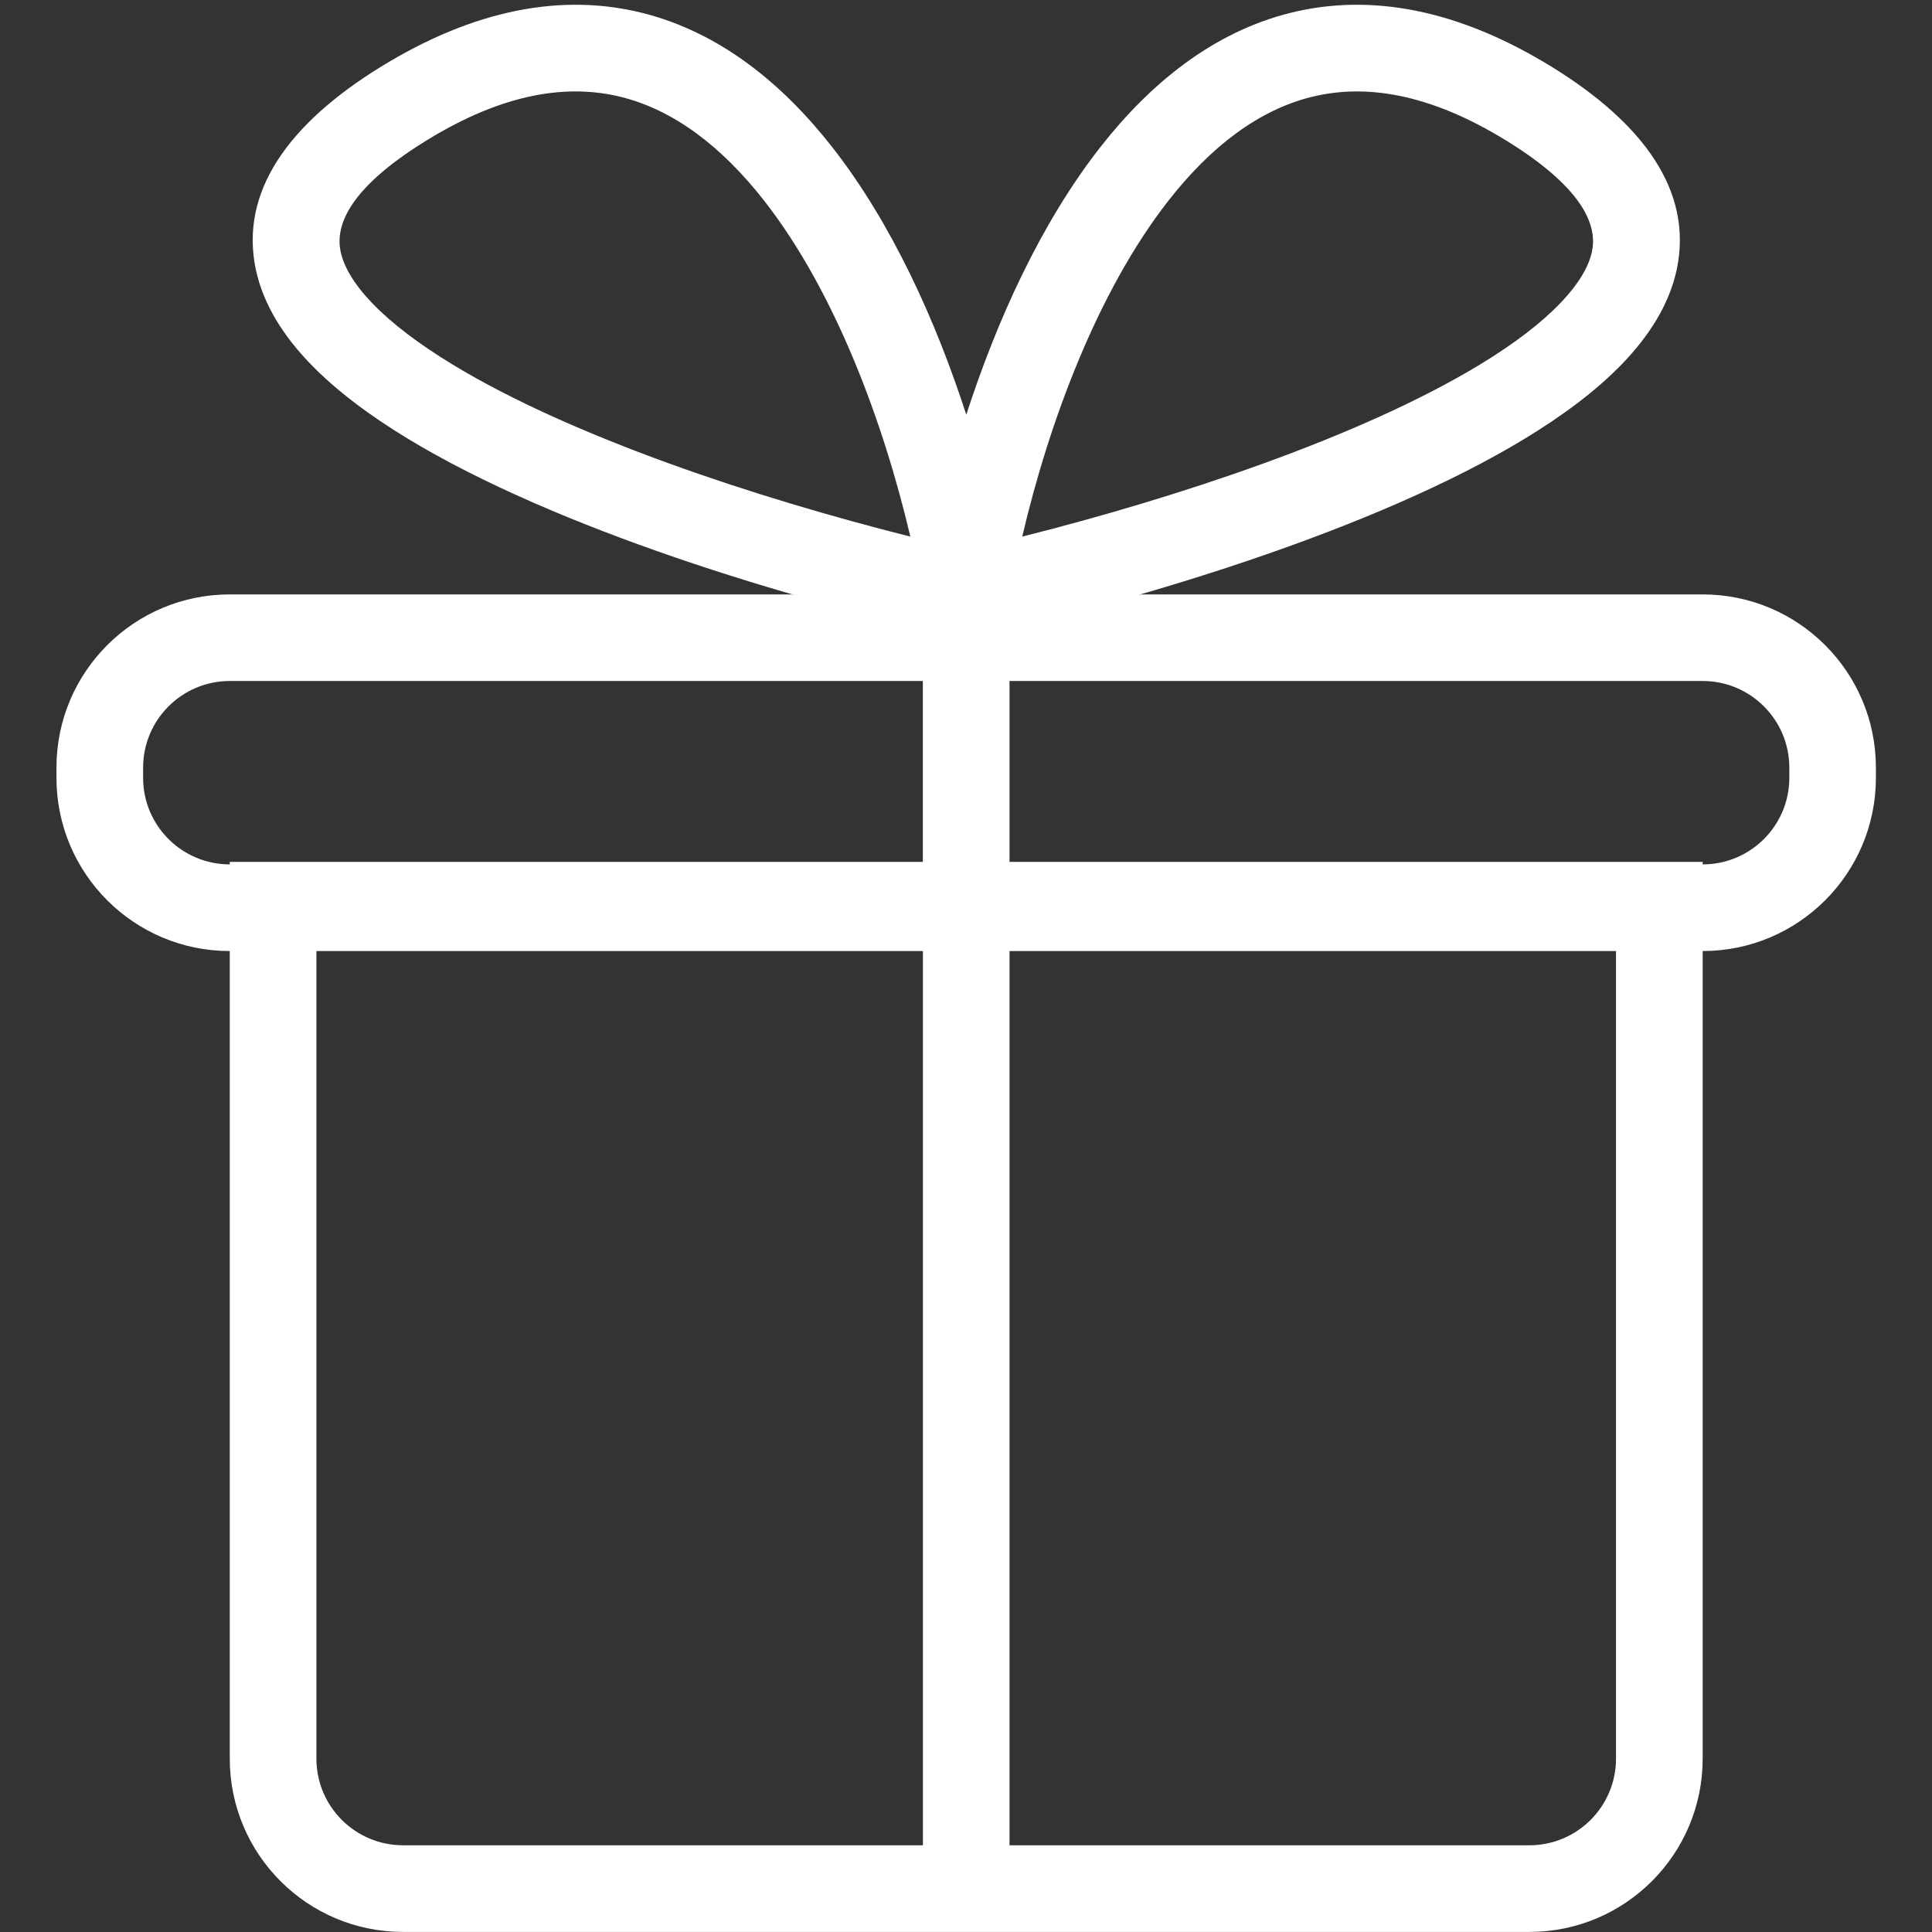 <?xml version="1.0" encoding="UTF-8"?> <svg xmlns="http://www.w3.org/2000/svg" width="27" height="27" viewBox="0 0 27 27" fill="none"><rect x="0" y="0" width="27" height="27" fill="#333333" stroke="none"/><path fill-rule="evenodd" clip-rule="evenodd" d="M12.898 25.788V13.256H4.422V24.577C4.422 25.246 4.964 25.788 5.633 25.788H12.898ZM5.633 26.999C4.295 26.999 3.211 25.915 3.211 24.577V12.045H23.795V24.577C23.795 25.915 22.711 26.999 21.373 26.999H5.633ZM22.584 13.256V24.577C22.584 25.246 22.042 25.788 21.373 25.788H14.108V13.256H22.584Z" fill="white"></path><path fill-rule="evenodd" clip-rule="evenodd" d="M12.897 12.08V9.517H3.211C2.542 9.517 2 10.06 2 10.728V10.87C2 11.538 2.542 12.08 3.211 12.08H12.897ZM3.211 13.291C1.873 13.291 0.789 12.207 0.789 10.87V10.728C0.789 9.391 1.873 8.307 3.211 8.307H23.795C25.132 8.307 26.216 9.391 26.216 10.728V10.87C26.216 12.207 25.132 13.291 23.795 13.291H3.211ZM14.108 9.517H23.795C24.464 9.517 25.006 10.06 25.006 10.728V10.87C25.006 11.538 24.464 12.08 23.795 12.08H14.108V9.517Z" fill="white"></path><path fill-rule="evenodd" clip-rule="evenodd" d="M12.722 7.499C10.562 6.956 7.989 6.105 6.326 5.095C5.854 4.808 5.477 4.522 5.207 4.242C4.935 3.96 4.802 3.716 4.76 3.515C4.694 3.202 4.805 2.676 5.952 1.968C7.057 1.285 7.951 1.175 8.676 1.354C9.417 1.537 10.087 2.048 10.681 2.807C11.678 4.083 12.353 5.924 12.722 7.499ZM13.504 5.796C13.08 4.486 12.466 3.125 11.635 2.062C10.942 1.175 10.06 0.448 8.966 0.178C7.857 -0.096 6.631 0.126 5.315 0.938C4.041 1.725 3.345 2.674 3.575 3.765C3.681 4.265 3.971 4.705 4.336 5.083C4.702 5.463 5.173 5.811 5.698 6.13C7.778 7.392 11.035 8.375 13.372 8.898L13.504 8.928L13.636 8.898C15.973 8.375 19.23 7.393 21.31 6.13C21.835 5.811 22.306 5.463 22.672 5.083C23.036 4.705 23.327 4.265 23.433 3.765C23.663 2.674 22.967 1.725 21.692 0.938C20.377 0.126 19.151 -0.096 18.041 0.178C16.947 0.448 16.066 1.175 15.373 2.062C14.542 3.125 13.928 4.486 13.504 5.796ZM14.286 7.499C14.654 5.924 15.33 4.083 16.327 2.807C16.92 2.048 17.59 1.537 18.331 1.354C19.057 1.175 19.95 1.286 21.056 1.968C22.203 2.677 22.314 3.202 22.248 3.515C22.206 3.716 22.072 3.96 21.8 4.242C21.531 4.522 21.153 4.809 20.682 5.095C19.018 6.105 16.446 6.956 14.286 7.499Z" fill="white"></path></svg> 